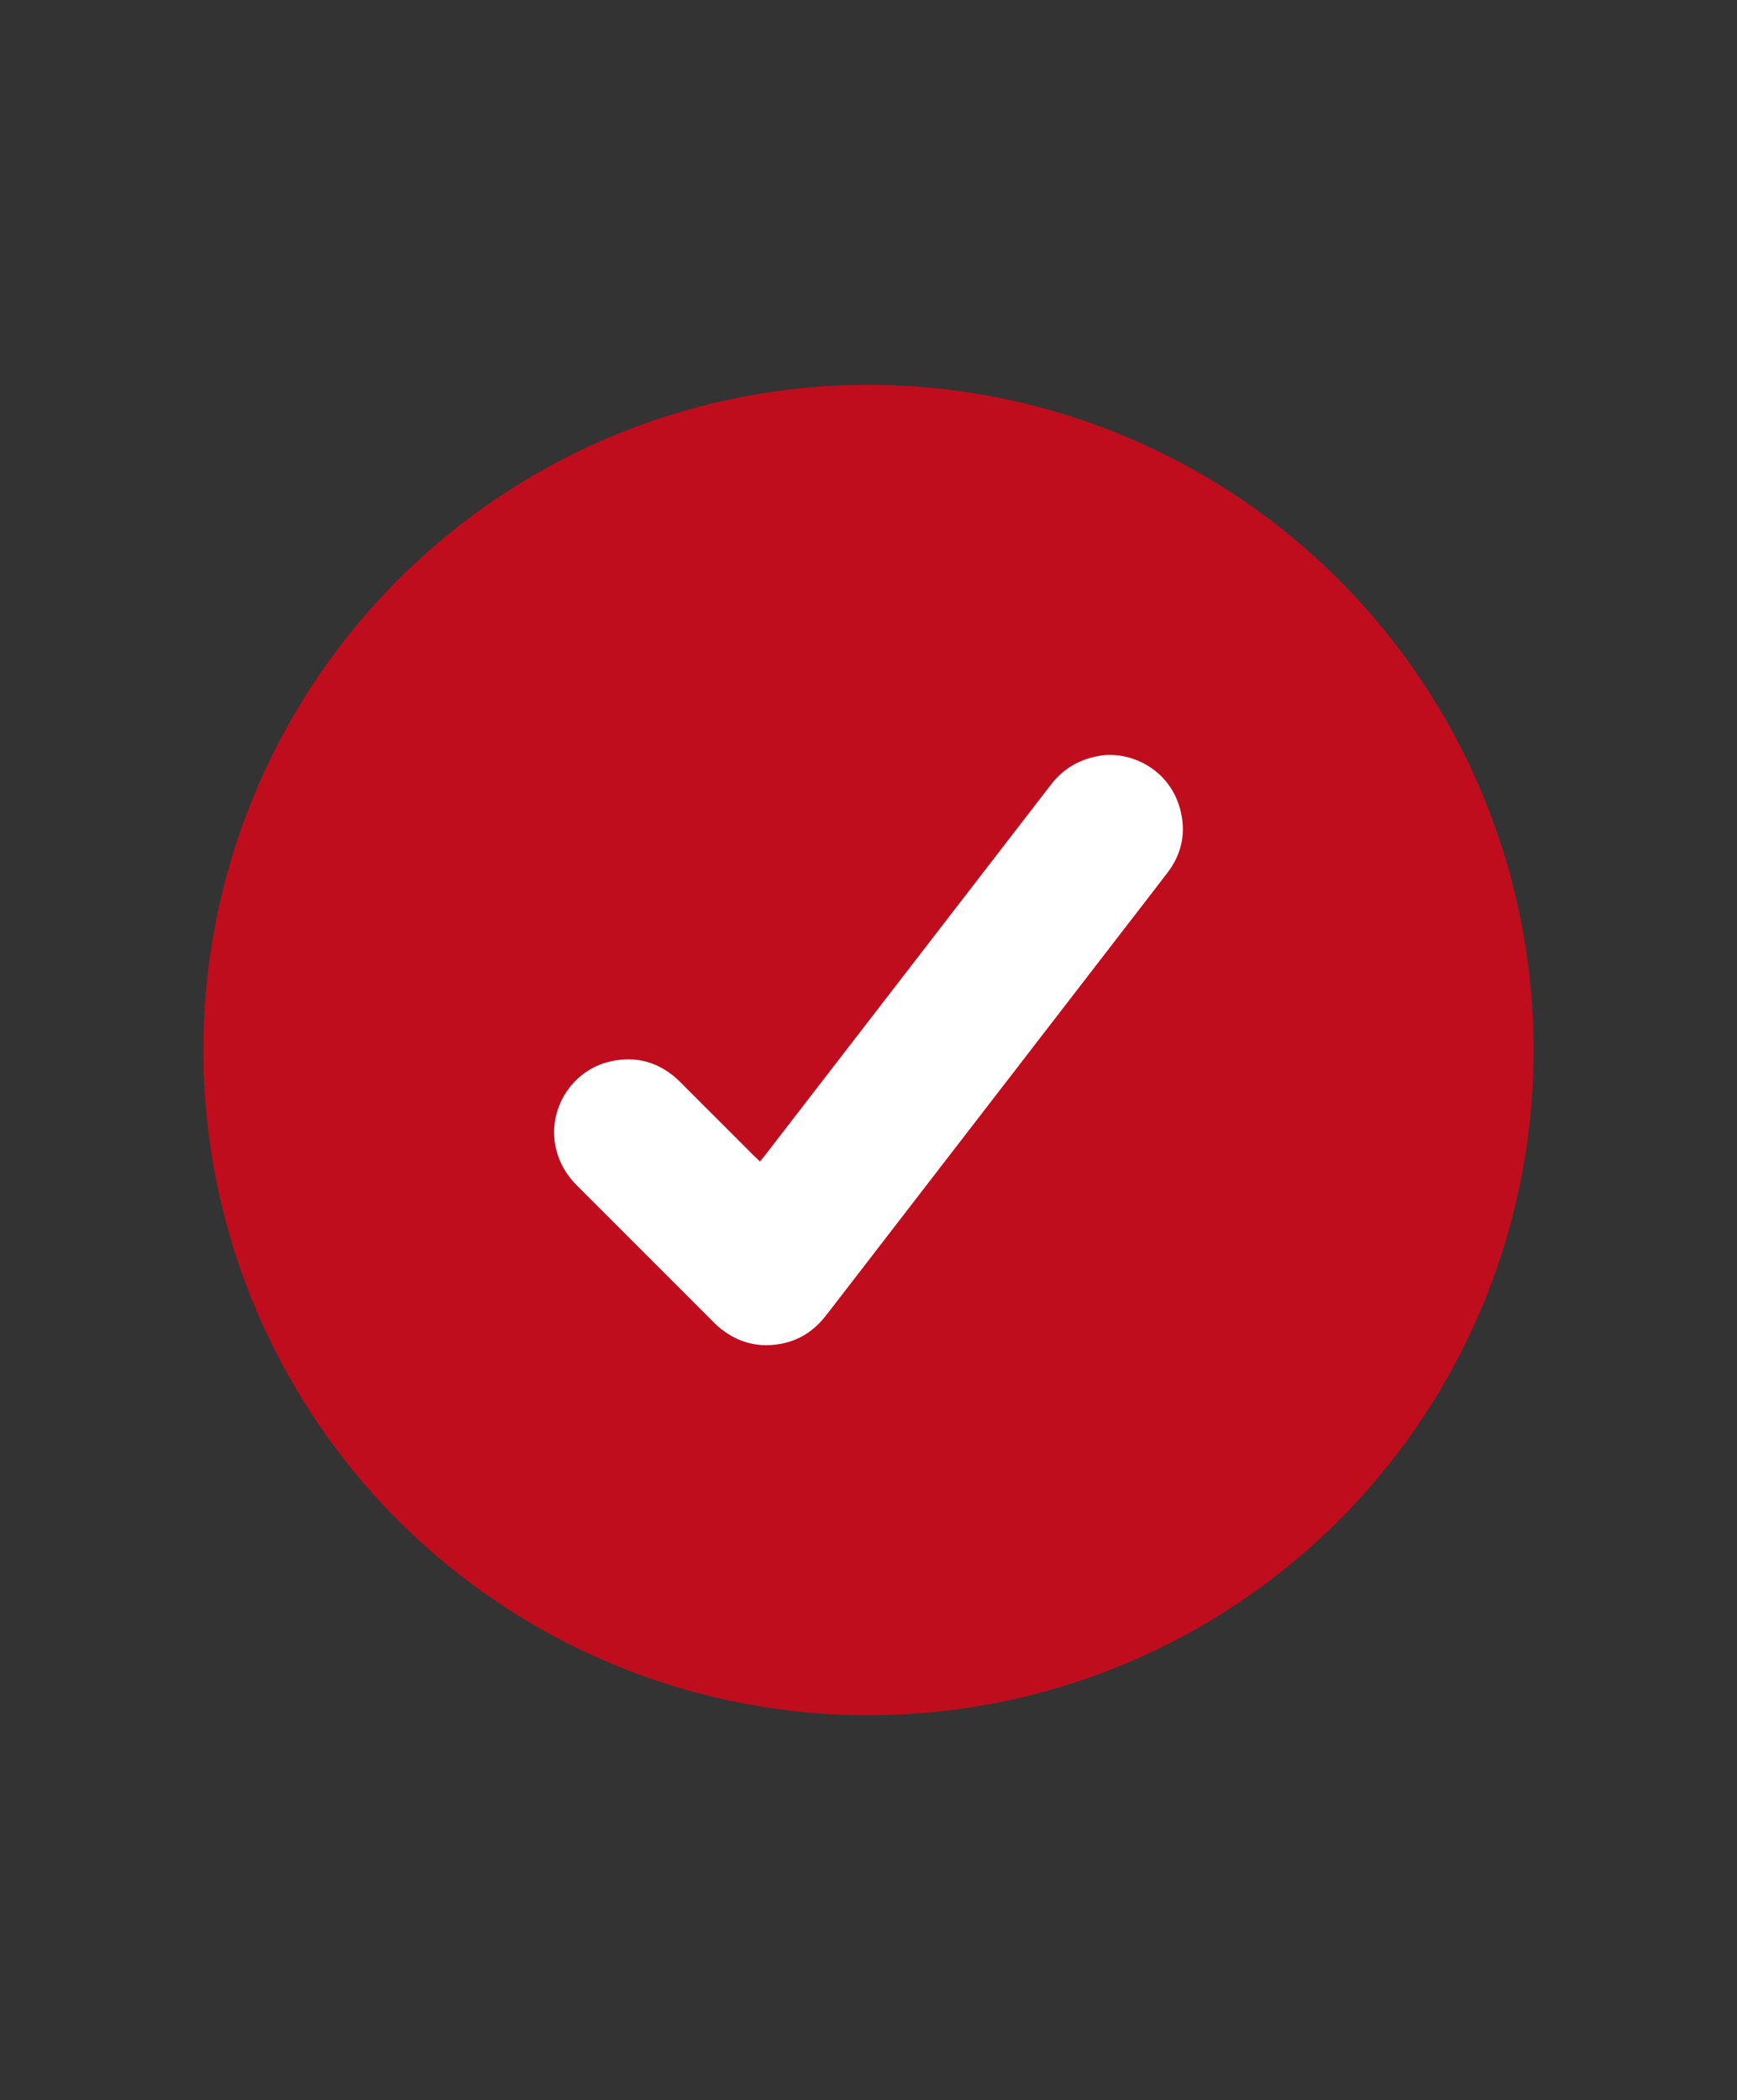 <svg xml:space="preserve" viewBox="0 0 316 382" height="382px" width="316px" y="0px" x="0px" xmlns:xlink="http://www.w3.org/1999/xlink" xmlns="http://www.w3.org/2000/svg" version="1.1">
<rect x="0" y="0" width="316" height="382" fill="#333333" stroke="none"/>
<g id="Layer_1">
</g>
<g id="Layer_2">
</g>
<g id="Layer_3">
	<g>
		<circle r="121" cy="191" cx="158" fill="#BF0D1D"></circle>
		<path d="M138.26,211.271c0.42-0.519,0.738-0.896,1.039-1.286
			c7.941-10.288,15.883-20.577,23.821-30.867c9.19-11.913,18.379-23.828,27.569-35.741c0.336-0.436,0.668-0.875,1.025-1.293
			c2.167-2.526,4.897-3.985,8.183-4.587c5.64-1.033,13.311,2.39,15,10.524c0.802,3.859-0.043,7.452-2.434,10.62
			c-2.019,2.673-4.083,5.31-6.129,7.962c-18.44,23.906-36.882,47.813-55.323,71.72c-0.336,0.435-0.67,0.871-1.018,1.298
			c-2.349,2.887-5.343,4.583-9.07,4.979c-3.909,0.415-7.287-0.767-10.242-3.287c-0.266-0.227-0.515-0.475-0.762-0.722
			c-8.309-8.307-16.614-16.616-24.924-24.921c-1.286-1.285-2.332-2.728-3.067-4.4c-3.394-7.717,1.267-16.519,9.263-18.236
			c4.507-0.968,8.516,0.12,11.957,3.208c0.521,0.467,1.001,0.979,1.495,1.474c4.137,4.135,8.271,8.272,12.409,12.407
			C137.402,210.472,137.768,210.805,138.26,211.271z" fill="#FFFFFF" clip-rule="evenodd" fill-rule="evenodd"></path>
	</g>
</g>
</svg>

